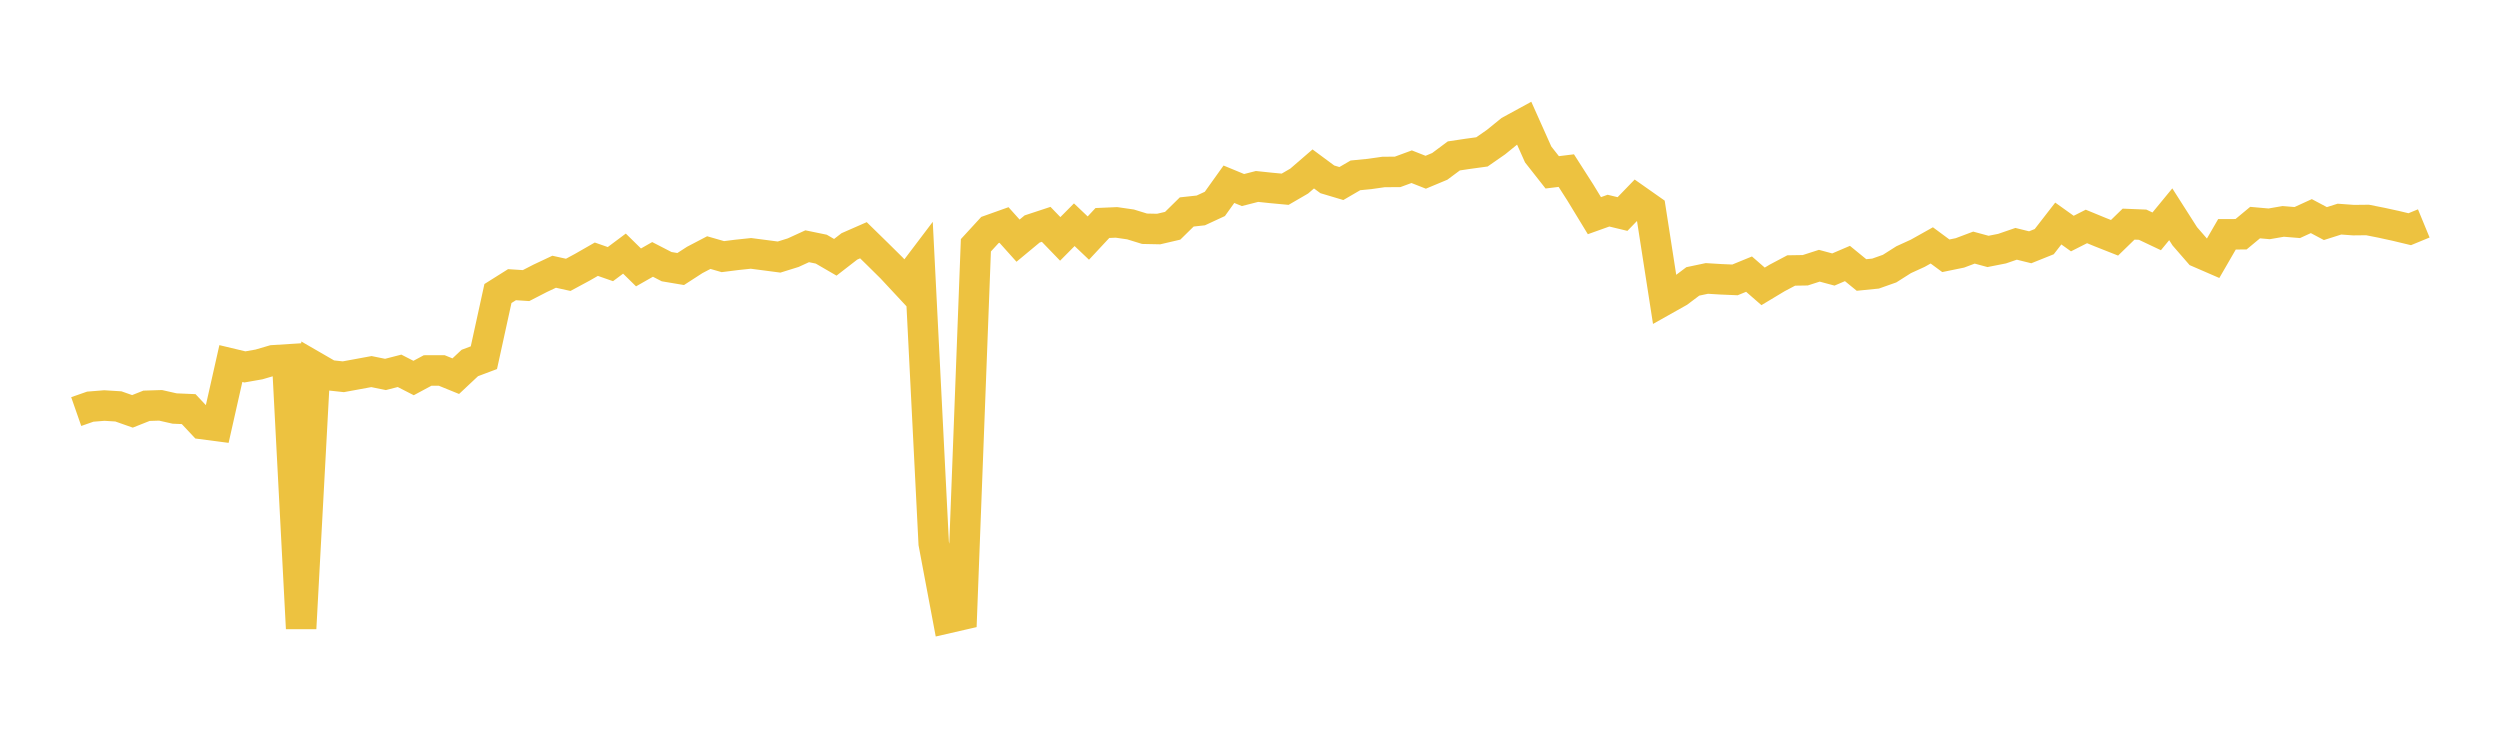 <svg width="164" height="48" xmlns="http://www.w3.org/2000/svg" xmlns:xlink="http://www.w3.org/1999/xlink"><path fill="none" stroke="rgb(237,194,64)" stroke-width="2" d="M5,26.999L5.922,26.677L6.844,26.603L7.766,26.66L8.689,26.985L9.611,26.619L10.533,26.59L11.455,26.799L12.377,26.838L13.299,27.821L14.222,27.942L15.144,23.849L16.066,24.069L16.988,23.907L17.91,23.637L18.832,23.579L19.754,41.223L20.677,24.082L21.599,24.615L22.521,24.715L23.443,24.546L24.365,24.376L25.287,24.563L26.21,24.326L27.132,24.798L28.054,24.303L28.976,24.302L29.898,24.677L30.82,23.812L31.743,23.465L32.665,19.255L33.587,18.675L34.509,18.735L35.431,18.26L36.353,17.826L37.275,18.03L38.198,17.532L39.12,17.004L40.042,17.326L40.964,16.637L41.886,17.542L42.808,17.017L43.731,17.493L44.653,17.648L45.575,17.052L46.497,16.57L47.419,16.835L48.341,16.719L49.263,16.622L50.186,16.742L51.108,16.863L52.03,16.576L52.952,16.154L53.874,16.344L54.796,16.879L55.719,16.164L56.641,15.76L57.563,16.662L58.485,17.573L59.407,18.563L60.329,17.345L61.251,35.646L62.174,40.547L63.096,40.335L64.018,16.091L64.94,15.088L65.862,14.759L66.784,15.787L67.707,15.021L68.629,14.717L69.551,15.672L70.473,14.742L71.395,15.618L72.317,14.629L73.24,14.589L74.162,14.722L75.084,15.006L76.006,15.025L76.928,14.81L77.85,13.904L78.772,13.804L79.695,13.376L80.617,12.086L81.539,12.467L82.461,12.231L83.383,12.328L84.305,12.414L85.228,11.878L86.15,11.082L87.072,11.765L87.994,12.04L88.916,11.503L89.838,11.413L90.76,11.282L91.683,11.275L92.605,10.936L93.527,11.299L94.449,10.914L95.371,10.228L96.293,10.09L97.216,9.964L98.138,9.323L99.06,8.574L99.982,8.071L100.904,10.133L101.826,11.305L102.749,11.192L103.671,12.633L104.593,14.148L105.515,13.818L106.437,14.04L107.359,13.087L108.281,13.735L109.204,19.672L110.126,19.154L111.048,18.46L111.97,18.266L112.892,18.322L113.814,18.361L114.737,17.983L115.659,18.786L116.581,18.232L117.503,17.744L118.425,17.729L119.347,17.432L120.269,17.68L121.192,17.285L122.114,18.039L123.036,17.947L123.958,17.621L124.88,17.036L125.802,16.615L126.725,16.098L127.647,16.779L128.569,16.59L129.491,16.243L130.413,16.493L131.335,16.311L132.257,15.994L133.18,16.222L134.102,15.852L135.024,14.663L135.946,15.322L136.868,14.855L137.79,15.234L138.713,15.599L139.635,14.703L140.557,14.74L141.479,15.177L142.401,14.056L143.323,15.502L144.246,16.564L145.168,16.964L146.09,15.37L147.012,15.367L147.934,14.602L148.856,14.684L149.778,14.524L150.701,14.599L151.623,14.177L152.545,14.667L153.467,14.374L154.389,14.441L155.311,14.431L156.234,14.614L157.156,14.815L158.078,15.036L159,14.656"></path></svg>